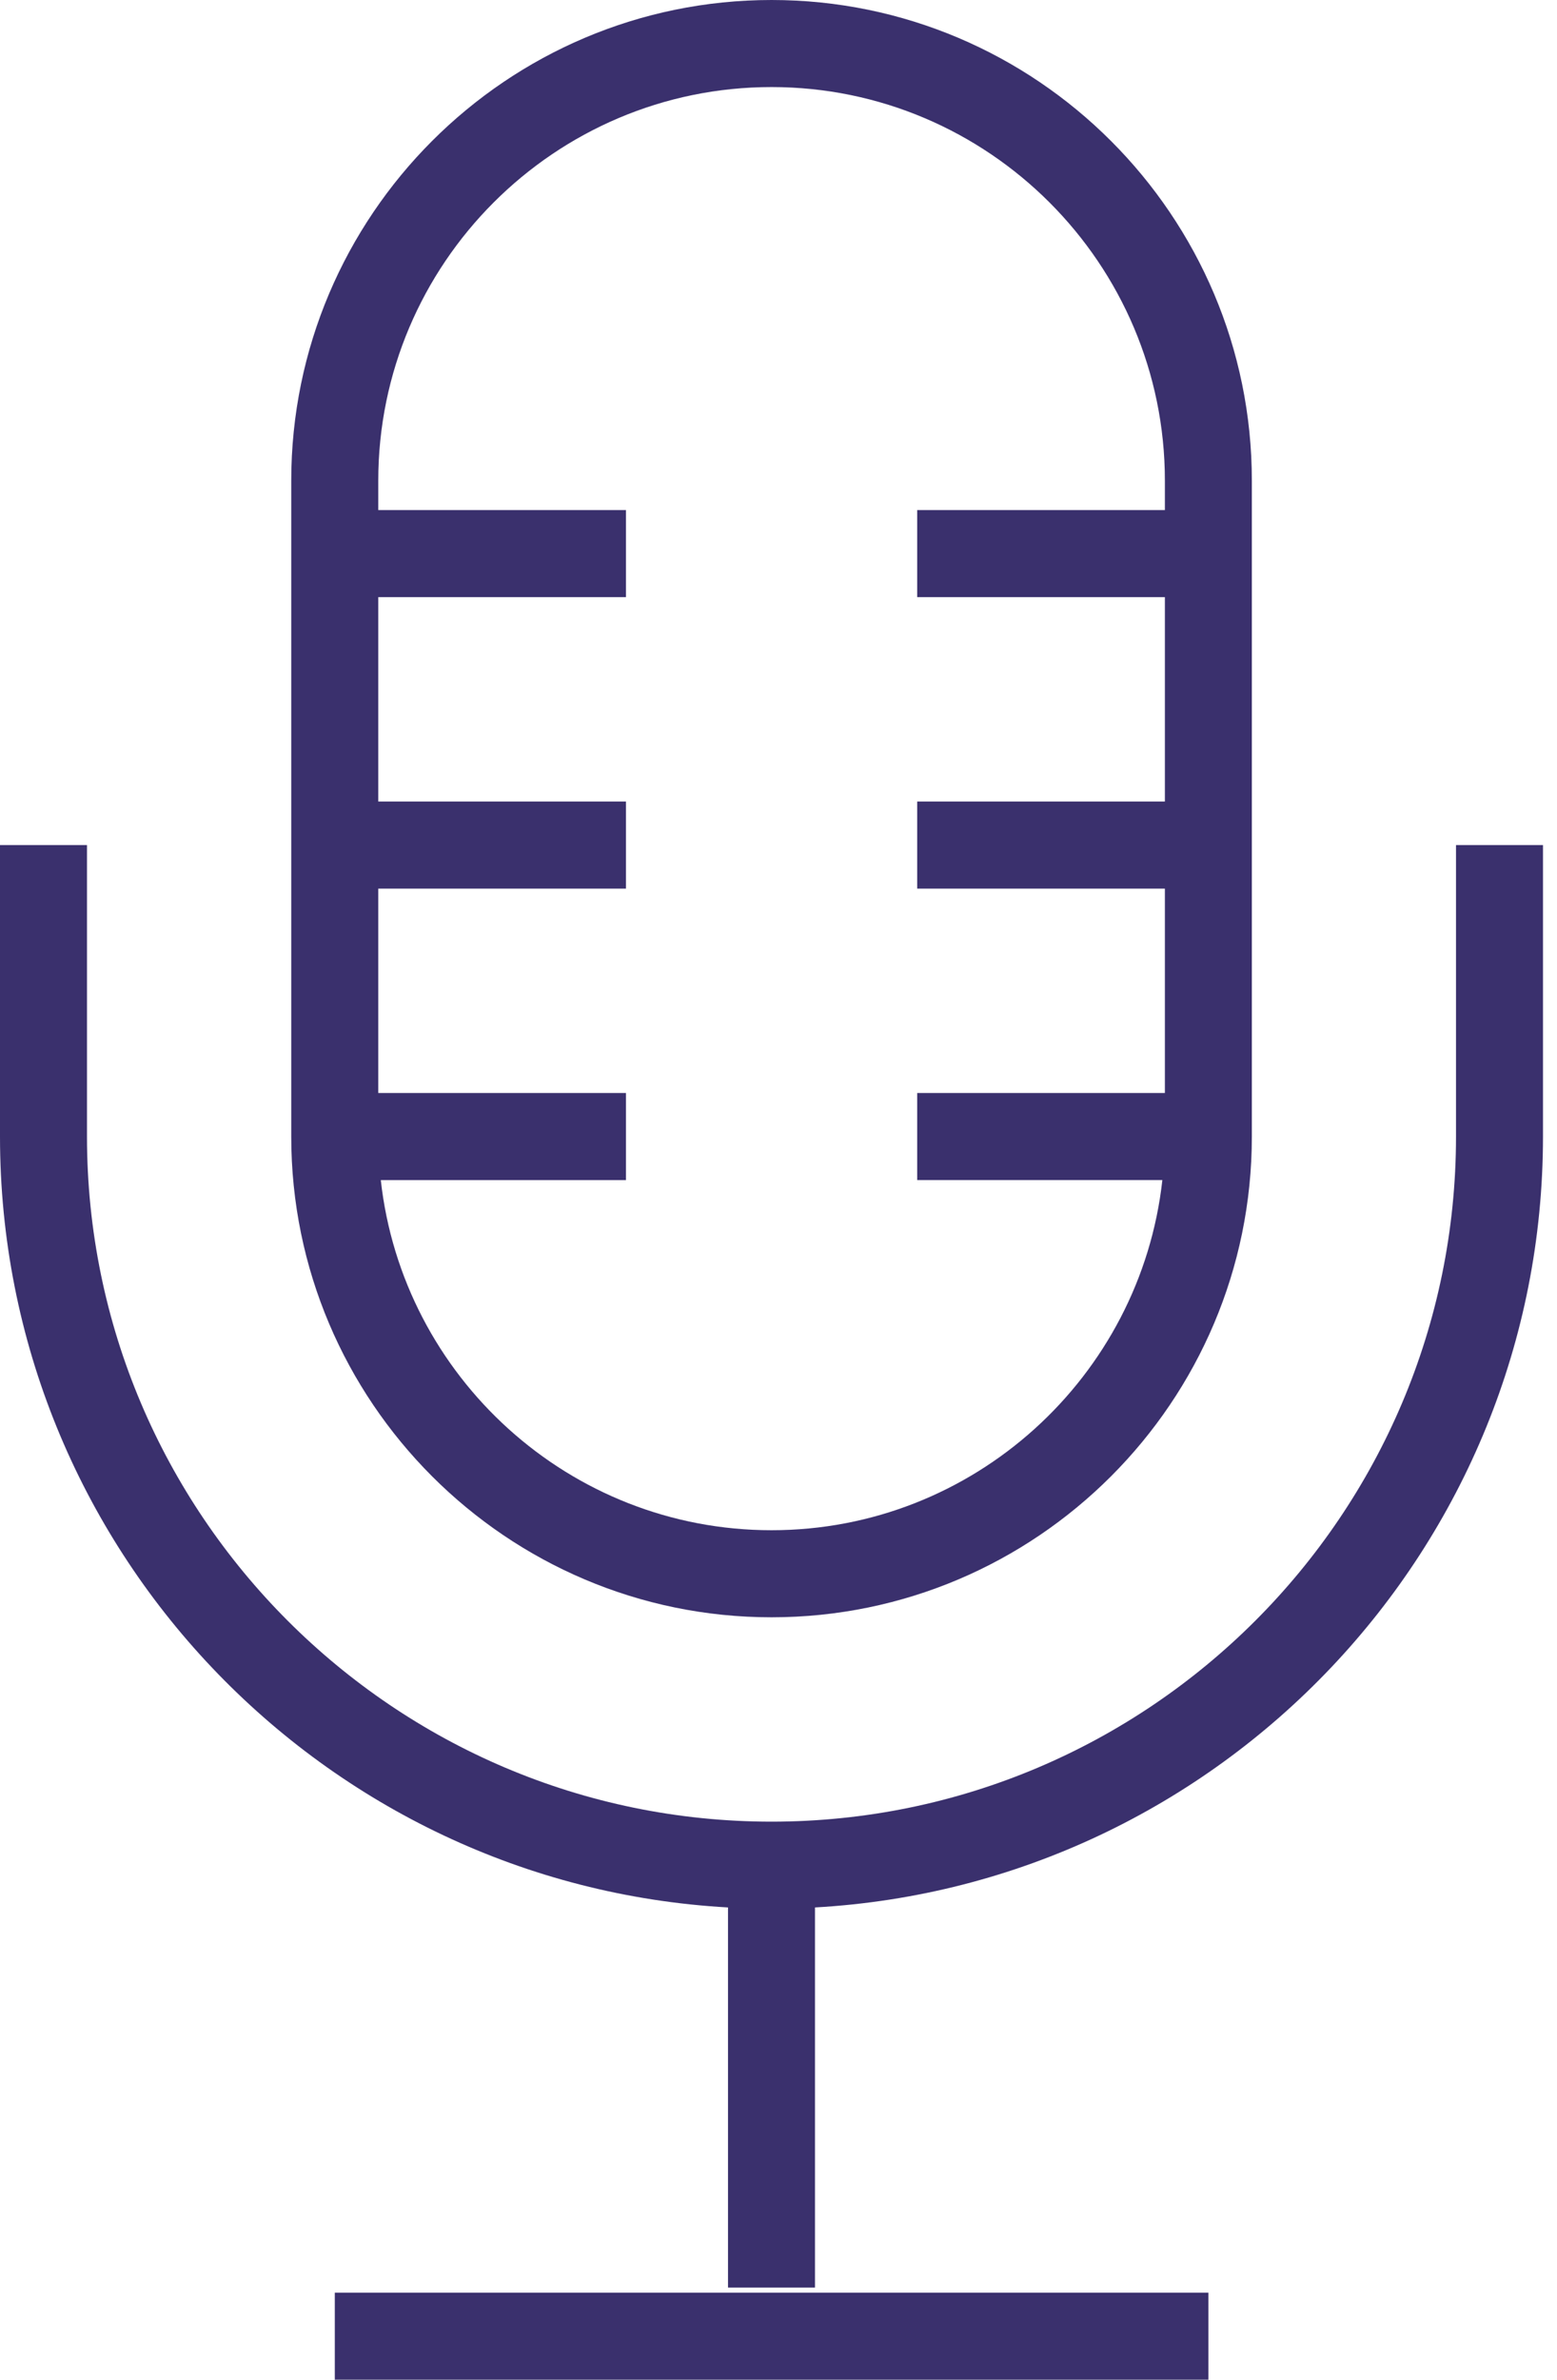 <?xml version="1.0" encoding="UTF-8"?>
<svg xmlns="http://www.w3.org/2000/svg" width="74" height="113" viewBox="0 0 74 113" fill="none">
  <path d="M59.497 53.968V22.828C59.497 10.241 49.256 0 36.669 0C24.083 0 13.842 10.241 13.842 22.828V53.968C13.842 66.555 24.083 76.796 36.669 76.796C49.256 76.796 59.497 66.555 59.497 53.968ZM18.098 56.036H29.75V51.901H17.978V42.195H29.75V38.06H17.978V28.355H29.75V24.221H17.978V22.828C17.978 12.521 26.364 4.134 36.671 4.134C46.978 4.134 55.364 12.521 55.364 22.828V24.221H43.592V28.355H55.364V38.06H43.592V42.195H55.364V51.9H43.592V56.034H55.244C54.209 65.373 46.278 72.662 36.669 72.662C27.061 72.662 19.13 65.373 18.098 56.036Z" fill="#3A306D"></path>
  <path d="M57.433 108.866H15.912V113H57.433V108.866Z" fill="#3A306D"></path>
  <path d="M69.2 40.128V53.967C69.2 71.906 54.605 86.5 36.667 86.5C18.729 86.5 4.134 71.905 4.134 53.967V40.128H0V53.967C0 73.491 15.34 89.497 34.6 90.574V108.625H38.734V90.574C57.995 89.497 73.334 73.493 73.334 53.967V40.128H69.2Z" fill="#3A306D"></path>
</svg>
